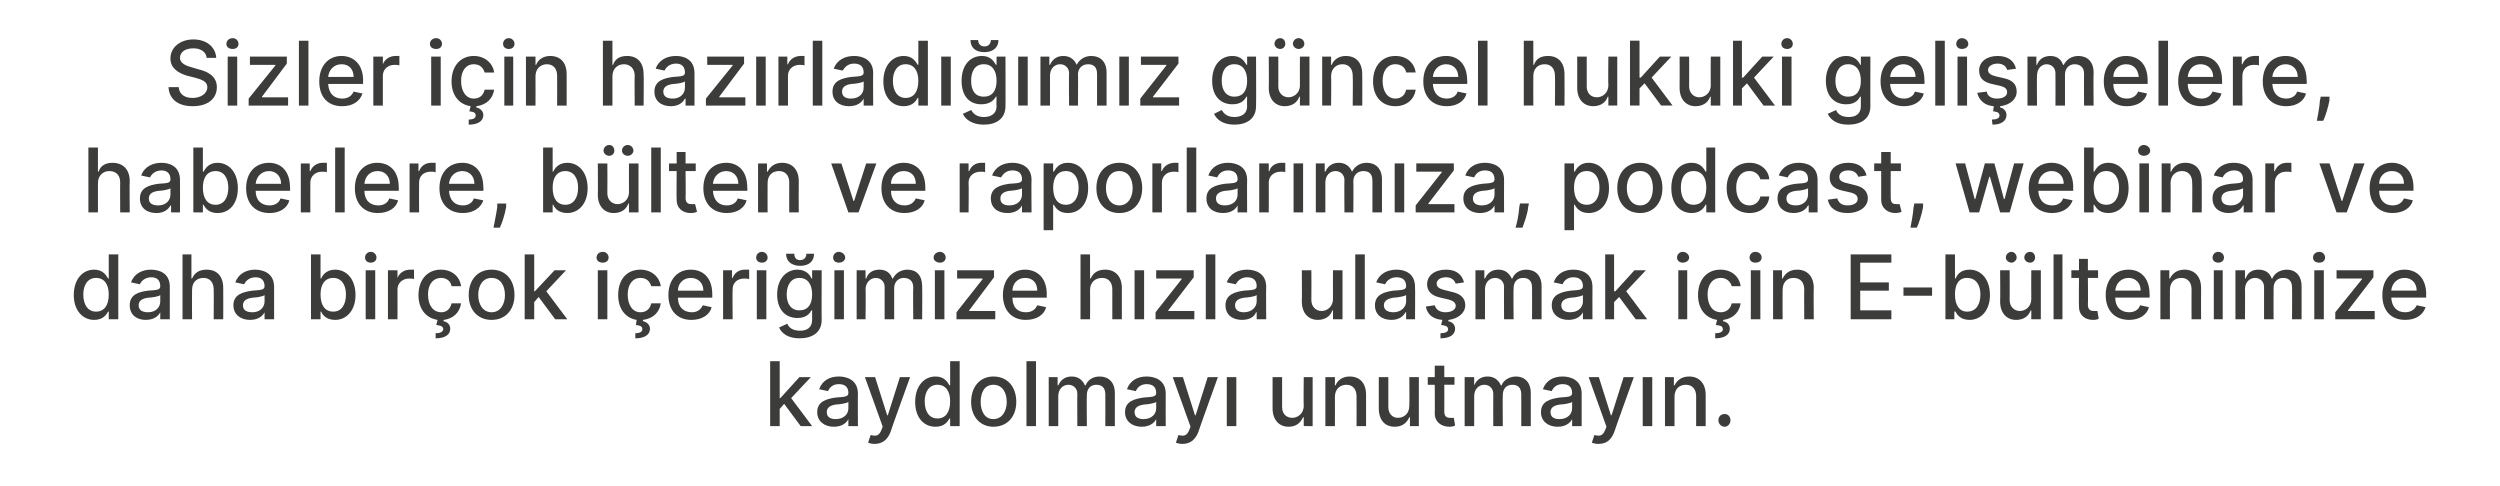 <?xml version="1.0" standalone="no"?><!DOCTYPE svg PUBLIC "-//W3C//DTD SVG 1.1//EN" "http://www.w3.org/Graphics/SVG/1.1/DTD/svg11.dtd"><svg xmlns="http://www.w3.org/2000/svg" version="1.1" width="393.1px" height="76.4px" viewBox="0 -3 393.1 76.4" style="top:-3px"><desc>Sizler i in haz rlad m z g ncel hukuki geli melere, haberlere, b lten ve raporlar m za, podcast, webinar ve daha bi...</desc><defs/><g id="Polygon164918"><path d="m121.1 53.8h1.5v5.8h.1l3-3.3h1.8l-3.1 3.3l3.3 4.4h-1.8l-2.6-3.5l-.7.8v2.7h-1.5V53.8zm7.4 8c0-1.7 1.5-2.1 3-2.3c1.3-.1 1.9-.1 1.9-.7c0-.9-.5-1.4-1.5-1.4c-1 0-1.5.6-1.7 1.1l-1.4-.3c.5-1.4 1.7-2 3.1-2c1.2 0 3 .5 3 2.7c-.03-.01 0 5.1 0 5.1h-1.5v-1.1s-.04.02 0 0c-.3.6-1 1.2-2.3 1.2c-1.4 0-2.6-.8-2.6-2.3zm4.9-.6v-1c-.2.2-1.4.4-1.9.4c-.8.1-1.5.4-1.5 1.2c0 .8.6 1.1 1.4 1.1c1.3 0 2-.8 2-1.7zm3.1 5.4l.4-1.2c.8.2 1.3.2 1.7-.8c-.02-.03.2-.5.2-.5l-2.8-7.8h1.6l1.9 6h.1l1.9-6h1.6s-3.14 8.68-3.1 8.7c-.5 1.2-1.3 1.8-2.5 1.8c-.4 0-.8-.1-1-.2zm7.4-6.4c0-2.5 1.4-4 3.2-4c1.4 0 1.9.9 2.2 1.4c.01-.04.1 0 .1 0v-3.8h1.5V64h-1.5v-1.2s-.09-.03-.1 0c-.3.5-.8 1.3-2.2 1.3c-1.9 0-3.2-1.5-3.2-3.9zm5.5-.1c0-1.6-.7-2.6-2-2.6c-1.3 0-2 1.1-2 2.6c0 1.6.7 2.7 2 2.7c1.3 0 2-1 2-2.7zm3.3.1c0-2.4 1.4-4 3.5-4c2.2 0 3.6 1.6 3.6 4c0 2.3-1.4 3.9-3.6 3.9c-2.1 0-3.5-1.6-3.5-3.9zm5.6 0c0-1.5-.7-2.7-2.1-2.7c-1.4 0-2 1.2-2 2.7c0 1.4.6 2.7 2 2.7c1.4 0 2.1-1.3 2.1-2.7zm4.6 3.8h-1.5V53.8h1.5V64zm2-7.7h1.4v1.3s.14-.03.1 0c.4-.9 1.1-1.4 2.1-1.4c1 0 1.7.5 2.1 1.4h.1c.3-.8 1.1-1.4 2.2-1.4c1.4 0 2.4.9 2.4 2.6v5.2h-1.5s.02-5.02 0-5c0-1.1-.6-1.5-1.4-1.5c-1 0-1.5.7-1.5 1.6c-.05 0 0 4.9 0 4.9h-1.5s-.03-5.11 0-5.1c0-.8-.6-1.4-1.4-1.4c-.9 0-1.6.7-1.6 1.8v4.7h-1.5v-7.7zm12 5.5c0-1.7 1.5-2.1 3-2.3c1.3-.1 1.9-.1 1.9-.7c0-.9-.5-1.4-1.5-1.4c-1 0-1.5.6-1.7 1.1l-1.4-.3c.5-1.4 1.7-2 3.1-2c1.2 0 3 .5 3 2.7c-.02-.01 0 5.1 0 5.1h-1.5v-1.1s-.03.02 0 0c-.3.6-1 1.2-2.3 1.2c-1.4 0-2.6-.8-2.6-2.3zm4.9-.6v-1c-.2.2-1.4.4-1.8.4c-.9.1-1.6.4-1.6 1.2c0 .8.6 1.1 1.4 1.1c1.3 0 2-.8 2-1.7zm3.1 5.4l.4-1.2c.8.2 1.3.2 1.7-.8c-.01-.03.2-.5.2-.5l-2.8-7.8h1.6l1.9 6h.1l1.9-6h1.6s-3.13 8.68-3.1 8.7c-.5 1.2-1.3 1.8-2.5 1.8c-.4 0-.8-.1-1-.2zm8-10.3h1.5v7.7h-1.5v-7.7zm12.1 0h1.4v7.7H205v-1.4s-.1.04-.1 0c-.4.9-1.1 1.5-2.3 1.5c-1.4 0-2.5-1-2.5-2.9v-4.9h1.5v4.7c0 1 .6 1.7 1.6 1.7c.8 0 1.8-.6 1.8-1.9c-.05 0 0-4.5 0-4.5zm4.9 7.7h-1.5v-7.7h1.5v1.3s.06-.03.1 0c.3-.8 1.1-1.4 2.2-1.4c1.6 0 2.6 1 2.6 2.9v4.9h-1.5s.02-4.72 0-4.7c0-1.1-.6-1.8-1.6-1.8c-1 0-1.8.7-1.8 1.9c.02.03 0 4.6 0 4.6zm11.7-7.7h1.5v7.7h-1.4v-1.4s-.11.04-.1 0c-.4.9-1.1 1.5-2.3 1.5c-1.5 0-2.5-1-2.5-2.9v-4.9h1.5v4.7c0 1 .6 1.7 1.5 1.7c.9 0 1.8-.6 1.8-1.9c.04 0 0-4.5 0-4.5zm7.1 1.2h-1.6s.02 4.22 0 4.2c0 .9.5 1 .9 1h.6l.2 1.2c-.1.1-.5.2-.9.2c-1.2 0-2.3-.7-2.3-2.1c.03.03 0-4.5 0-4.5h-1.1v-1.2h1.1v-1.8h1.5v1.8h1.6v1.2zm1.6-1.2h1.5v1.3s.05-.03 0 0c.4-.9 1.1-1.4 2.1-1.4c1 0 1.7.5 2.1 1.4h.1c.3-.8 1.2-1.4 2.3-1.4c1.3 0 2.3.9 2.3 2.6v5.2h-1.5s.02-5.02 0-5c0-1.1-.6-1.5-1.4-1.5c-1 0-1.5.7-1.5 1.6c-.04 0 0 4.9 0 4.9h-1.5s-.02-5.11 0-5.1c0-.8-.6-1.4-1.4-1.4c-.9 0-1.6.7-1.6 1.8v4.7h-1.5v-7.7zm12 5.5c0-1.7 1.5-2.1 3-2.3c1.3-.1 1.9-.1 1.9-.7c0-.9-.5-1.4-1.5-1.4c-1 0-1.5.6-1.7 1.1l-1.4-.3c.5-1.4 1.7-2 3.1-2c1.2 0 3 .5 3 2.7v5.1h-1.5v-1.1s-.02.02 0 0c-.3.6-1 1.2-2.3 1.2c-1.4 0-2.6-.8-2.6-2.3zm4.9-.6v-1c-.2.2-1.4.4-1.8.4c-.9.1-1.6.4-1.6 1.2c0 .8.6 1.1 1.4 1.1c1.3 0 2-.8 2-1.7zm3.1 5.4l.4-1.2c.8.2 1.3.2 1.7-.8c0-.03.2-.5.2-.5l-2.8-7.8h1.6l1.9 6h.1l1.9-6h1.6s-3.13 8.68-3.1 8.7c-.5 1.2-1.2 1.8-2.5 1.8c-.4 0-.8-.1-1-.2zm8-10.3h1.5v7.7h-1.5v-7.7zm5 7.7h-1.5v-7.7h1.4v1.3s.13-.03.1 0c.4-.8 1.1-1.4 2.3-1.4c1.5 0 2.6 1 2.6 2.9v4.9h-1.5v-4.7c0-1.1-.6-1.8-1.6-1.8c-1.1 0-1.8.7-1.8 1.9v4.6zm6.9-.9c0-.6.4-1 1-1c.5 0 .9.4.9 1c0 .5-.4 1-.9 1c-.6 0-1-.5-1-1z" stroke="none" fill="#3c3c3b"/></g><g id="Polygon164917"><path d="m11.6 43.4c0-2.5 1.4-4 3.2-4c1.4 0 1.9.9 2.2 1.4c.02-.04.1 0 .1 0V37h1.5v10.2h-1.5V46s-.08-.03-.1 0c-.3.5-.8 1.3-2.2 1.3c-1.8 0-3.2-1.5-3.2-3.9zm5.5-.1c0-1.6-.7-2.6-2-2.6c-1.3 0-2 1.1-2 2.6c0 1.6.7 2.7 2 2.7c1.3 0 2-1 2-2.7zm3.3 1.7c0-1.7 1.4-2.1 2.9-2.3c1.4-.1 1.9-.1 1.9-.7c0-.9-.5-1.4-1.4-1.4c-1 0-1.6.6-1.8 1.1l-1.4-.3c.5-1.4 1.8-2 3.1-2c1.3 0 3 .5 3 2.7v5.1h-1.5v-1.1s-.01.02 0 0c-.3.6-1 1.2-2.3 1.2c-1.4 0-2.5-.8-2.5-2.3zm4.8-.6v-1c-.2.2-1.3.4-1.8.4c-.9.1-1.6.4-1.6 1.2c0 .8.6 1.1 1.5 1.1c1.2 0 1.9-.8 1.9-1.7zm5 2.8h-1.5V37h1.4v3.8s.14-.03.1 0c.4-.9 1.1-1.4 2.3-1.4c1.6 0 2.6 1 2.6 2.9c.02.01 0 4.9 0 4.9h-1.5s.03-4.72 0-4.7c0-1.1-.6-1.8-1.6-1.8c-1.1 0-1.8.7-1.8 1.9c-.03.03 0 4.6 0 4.6zm6.5-2.2c0-1.7 1.5-2.1 3-2.3c1.3-.1 1.9-.1 1.9-.7c0-.9-.5-1.4-1.4-1.4c-1 0-1.6.6-1.8 1.1l-1.4-.3c.5-1.4 1.8-2 3.1-2c1.2 0 3 .5 3 2.7v5.1h-1.5v-1.1s-.01.02 0 0c-.3.6-1 1.2-2.3 1.2c-1.4 0-2.6-.8-2.6-2.3zm4.9-.6v-1c-.2.2-1.3.4-1.8.4c-.9.1-1.6.4-1.6 1.2c0 .8.6 1.1 1.5 1.1c1.2 0 1.9-.8 1.9-1.7zm7.3-7.4h1.5v3.8s.08-.04.1 0c.2-.5.8-1.4 2.2-1.4c1.8 0 3.2 1.5 3.2 4c0 2.4-1.4 3.9-3.2 3.9c-1.4 0-2-.8-2.2-1.3c-.02-.03-.1 0-.1 0v1.2h-1.5V37zm3.5 9c1.3 0 2-1.1 2-2.7c0-1.5-.7-2.6-2-2.6c-1.3 0-2 1-2 2.6c0 1.7.7 2.7 2 2.7zm5.1-6.5h1.5v7.7h-1.5v-7.7zm-.1-2c0-.5.4-.9.9-.9c.5 0 .9.4.9.9c0 .5-.4.8-.9.8c-.5 0-.9-.3-.9-.8zm3.6 2h1.5v1.2s.05.04 0 0c.3-.8 1.1-1.3 2-1.3h.6v1.5c-.1-.1-.5-.1-.8-.1c-1 0-1.8.7-1.8 1.7c.02 0 0 4.7 0 4.7H61v-7.7zm8.7 8c.6.1 1.1.5 1.1 1.2c0 .9-.8 1.5-2.3 1.5v-.8c.7 0 1.1-.2 1.2-.6c0-.5-.4-.6-1.1-.7l.2-.8c-1.9-.3-3-1.8-3-3.9c0-2.4 1.4-4 3.5-4c1.8 0 3 1.1 3.2 2.6H71c-.1-.7-.7-1.3-1.6-1.3c-1.3 0-2.1 1-2.1 2.6c0 1.7.8 2.8 2.1 2.8c.8 0 1.4-.5 1.6-1.4h1.5c-.2 1.4-1.2 2.4-2.7 2.6l-.1.2zm4-4.1c0-2.4 1.4-4 3.6-4c2.2 0 3.6 1.6 3.6 4c0 2.3-1.4 3.9-3.6 3.9c-2.2 0-3.6-1.6-3.6-3.9zm5.7 0c0-1.5-.7-2.7-2.1-2.7c-1.4 0-2.1 1.2-2.1 2.7c0 1.4.7 2.7 2.1 2.7c1.4 0 2.1-1.3 2.1-2.7zm3.1-6.4h1.5v5.8h.1l3.1-3.3h1.8l-3.1 3.3l3.3 4.4h-1.9l-2.6-3.5l-.7.8v2.7h-1.5V37zM94 39.5h1.5v7.7H94v-7.7zm-.2-2c0-.5.4-.9 1-.9c.5 0 .9.4.9.9c0 .5-.4.8-.9.8c-.6 0-1-.3-1-.8zm7.3 10c.5.1 1.1.5 1.1 1.2c0 .9-.8 1.5-2.3 1.5v-.8c.6 0 1.1-.2 1.1-.6c0-.5-.3-.6-1-.7l.1-.8c-1.8-.3-2.9-1.8-2.9-3.9c0-2.4 1.3-4 3.5-4c1.7 0 3 1.1 3.2 2.6h-1.5c-.2-.7-.7-1.3-1.7-1.3c-1.2 0-2 1-2 2.6c0 1.7.8 2.8 2 2.8c.9 0 1.5-.5 1.7-1.4h1.5c-.2 1.4-1.2 2.4-2.8 2.6v.2zm4-4.1c0-2.4 1.4-4 3.5-4c1.8 0 3.4 1.1 3.4 3.9v.5h-5.4c0 1.5.9 2.3 2.2 2.3c.8 0 1.4-.4 1.7-1.1l1.4.3c-.3 1.2-1.5 2-3.2 2c-2.2 0-3.6-1.5-3.6-3.9zm5.5-.7c0-1.2-.8-2-2-2c-1.2 0-2 .9-2 2h4zm3.1-3.2h1.4v1.2s.09.04.1 0c.3-.8 1-1.3 1.9-1.3h.7v1.5c-.2-.1-.5-.1-.8-.1c-1.1 0-1.8.7-1.8 1.7c-.04 0 0 4.7 0 4.7h-1.5v-7.7zm5.3 0h1.5v7.7H119v-7.7zm-.1-2c0-.5.4-.9.9-.9c.5 0 .9.4.9.9c0 .5-.4.8-.9.8c-.5 0-.9-.3-.9-.8zm3.6 11l1.3-.6c.2.5.7 1.1 2 1.1c1.1 0 1.9-.5 1.9-1.7v-1.5s-.1-.03-.1 0c-.3.5-.8 1.2-2.2 1.2c-1.8 0-3.2-1.2-3.2-3.7c0-2.4 1.4-3.9 3.2-3.9c1.4 0 2 .9 2.2 1.4c.01-.04.1 0 .1 0v-1.3h1.5s-.02 7.83 0 7.8c0 2-1.5 2.9-3.5 2.9c-1.8 0-2.8-.8-3.2-1.7zm5.2-5.2c0-1.6-.7-2.6-2-2.6c-1.3 0-2 1.1-2 2.6c0 1.5.7 2.5 2 2.5c1.3 0 2-.9 2-2.5zm.3-6.4c0 1.2-.8 1.9-2.2 1.9c-1.3 0-2.2-.7-2.2-1.9h1.3c0 .5.2 1 .9 1c.7 0 1-.5 1-1h1.2zm3.2 2.6h1.5v7.7h-1.5v-7.7zm-.2-2c0-.5.4-.9.9-.9c.5 0 1 .4 1 .9c0 .5-.5.8-1 .8c-.5 0-.9-.3-.9-.8zm3.7 2h1.4v1.3s.08-.03.1 0c.3-.9 1-1.4 2.1-1.4c1 0 1.7.5 2 1.4h.1c.4-.8 1.2-1.4 2.3-1.4c1.4 0 2.3.9 2.3 2.6c.04.04 0 5.2 0 5.2h-1.4s-.05-5.02 0-5c0-1.1-.7-1.5-1.5-1.5c-.9 0-1.5.7-1.5 1.6v4.9h-1.5v-5.1c0-.8-.6-1.4-1.4-1.4c-.8 0-1.6.7-1.6 1.8c.05-.05 0 4.7 0 4.7h-1.4v-7.7zm12.3 0h1.5v7.7H147v-7.7zm-.2-2c0-.5.5-.9 1-.9c.5 0 .9.4.9.9c0 .5-.4.8-.9.8c-.5 0-1-.3-1-.8zm3.6 8.6l4.1-5.2v-.1h-4v-1.3h5.8v1.1l-3.9 5.2v.1h4.1v1.3h-6.1v-1.1zm7.3-2.7c0-2.4 1.4-4 3.5-4c1.7 0 3.4 1.1 3.4 3.9c-.02-.04 0 .5 0 .5h-5.4c0 1.5.8 2.3 2.1 2.3c.9 0 1.5-.4 1.8-1.1l1.4.3c-.3 1.2-1.5 2-3.2 2c-2.2 0-3.6-1.5-3.6-3.9zm5.4-.7c0-1.2-.7-2-1.9-2c-1.2 0-2 .9-2 2h3.9zm8.3 4.5h-1.5V37h1.5v3.8s.11-.03.1 0c.4-.9 1.1-1.4 2.3-1.4c1.5 0 2.6 1 2.6 2.9v4.9h-1.5v-4.7c0-1.1-.6-1.8-1.6-1.8c-1.1 0-1.9.7-1.9 1.9c.03.03 0 4.6 0 4.6zm7-7.7h1.5v7.7h-1.5v-7.7zm3.3 6.6l4.1-5.2v-.1h-4v-1.3h5.9v1.1l-4 5.2v.1h4.1v1.3h-6.1v-1.1zm9.4 1.1h-1.5V37h1.5v10.2zm1.6-2.2c0-1.7 1.5-2.1 2.9-2.3c1.4-.1 2-.1 2-.7c0-.9-.5-1.4-1.5-1.4c-1 0-1.5.6-1.8 1.1l-1.4-.3c.5-1.4 1.8-2 3.2-2c1.2 0 3 .5 3 2.7c-.04-.01 0 5.1 0 5.1h-1.5v-1.1s-.06.02-.1 0c-.2.6-.9 1.2-2.2 1.2c-1.5 0-2.6-.8-2.6-2.3zm4.9-.6v-1c-.2.2-1.4.4-1.9.4c-.8.1-1.5.4-1.5 1.2c0 .8.6 1.1 1.4 1.1c1.2 0 2-.8 2-1.7zm12-4.9h1.5v7.7h-1.5v-1.4s-.07.04-.1 0c-.3.9-1.1 1.5-2.3 1.5c-1.4 0-2.5-1-2.5-2.9c.04-.02 0-4.9 0-4.9h1.5s.03 4.7 0 4.7c0 1 .7 1.7 1.6 1.7c.8 0 1.8-.6 1.8-1.9c-.02 0 0-4.5 0-4.5zm5 7.7h-1.5V37h1.5v10.2zm1.6-2.2c0-1.7 1.5-2.1 2.9-2.3c1.4-.1 2-.1 2-.7c0-.9-.5-1.4-1.5-1.4c-1 0-1.6.6-1.8 1.1l-1.4-.3c.5-1.4 1.8-2 3.2-2c1.2 0 2.9.5 2.9 2.7c.04-.01 0 5.1 0 5.1h-1.4v-1.1s-.07.02-.1 0c-.3.6-1 1.2-2.2 1.2c-1.5 0-2.6-.8-2.6-2.3zm4.9-.6v-1c-.3.2-1.4.4-1.9.4c-.8.1-1.6.4-1.6 1.2c0 .8.7 1.1 1.5 1.1c1.2 0 2-.8 2-1.7zm7.8-2.8c-.2-.5-.6-1-1.5-1c-.9 0-1.5.4-1.5 1c0 .5.4.8 1.2 1l1.2.3c1.4.3 2.1 1 2.1 2.1c0 1.2-1.1 2.1-2.6 2.3l-.1.2c.6.1 1.1.5 1.1 1.2c0 .9-.8 1.5-2.3 1.5v-.8c.7 0 1.2-.2 1.2-.6c0-.5-.4-.6-1.1-.7l.2-.8c-1.5-.1-2.4-.9-2.6-2.1l1.4-.2c.2.7.8 1.1 1.7 1.1c.9 0 1.6-.4 1.6-1c0-.5-.4-.8-1.1-1l-1.3-.3c-1.4-.3-2.1-1-2.1-2.1c0-1.4 1.2-2.3 3-2.3c1.6 0 2.5.8 2.8 2l-1.3.2zm3.1-2.1h1.4v1.3s.14-.03.1 0c.4-.9 1.1-1.4 2.1-1.4c1 0 1.7.5 2.1 1.4h.1c.3-.8 1.1-1.4 2.2-1.4c1.4 0 2.4.9 2.4 2.6v5.2h-1.5s.02-5.02 0-5c0-1.1-.6-1.5-1.4-1.5c-1 0-1.5.7-1.5 1.6c-.05 0 0 4.9 0 4.9h-1.5s-.03-5.11 0-5.1c0-.8-.6-1.4-1.4-1.4c-.9 0-1.6.7-1.6 1.8v4.7H232v-7.7zm12 5.5c0-1.7 1.5-2.1 3-2.3c1.3-.1 1.9-.1 1.9-.7c0-.9-.5-1.4-1.5-1.4c-1 0-1.5.6-1.7 1.1l-1.4-.3c.5-1.4 1.7-2 3.1-2c1.2 0 3 .5 3 2.7c-.02-.01 0 5.1 0 5.1h-1.5v-1.1s-.03.02 0 0c-.3.6-1 1.2-2.3 1.2c-1.4 0-2.6-.8-2.6-2.3zm4.9-.6v-1c-.2.2-1.4.4-1.8.4c-.9.1-1.6.4-1.6 1.2c0 .8.6 1.1 1.4 1.1c1.3 0 2-.8 2-1.7zm3.5-7.4h1.4v5.8h.2l3-3.3h1.8l-3.1 3.3l3.3 4.4h-1.8l-2.6-3.5l-.8.8v2.7h-1.4V37zm11.5 2.5h1.4v7.7h-1.4v-7.7zm-.2-2c0-.5.4-.9.9-.9c.5 0 1 .4 1 .9c0 .5-.5.8-1 .8c-.5 0-.9-.3-.9-.8zm7.2 10c.6.1 1.1.5 1.1 1.2c0 .9-.8 1.5-2.3 1.5v-.8c.7 0 1.2-.2 1.2-.6c0-.5-.3-.6-1.1-.7l.2-.8c-1.9-.3-3-1.8-3-3.9c0-2.4 1.4-4 3.5-4c1.8 0 3 1.1 3.2 2.6h-1.4c-.2-.7-.8-1.3-1.7-1.3c-1.3 0-2.1 1-2.1 2.6c0 1.7.8 2.8 2.1 2.8c.8 0 1.5-.5 1.7-1.4h1.4c-.2 1.4-1.2 2.4-2.7 2.6l-.1.2zm4.4-8h1.5v7.7h-1.5v-7.7zm-.2-2c0-.5.4-.9.9-.9c.6 0 1 .4 1 .9c0 .5-.4.8-1 .8c-.5 0-.9-.3-.9-.8zm5.2 9.7h-1.5v-7.7h1.4v1.3s.1-.03.1 0c.4-.8 1.1-1.4 2.3-1.4c1.5 0 2.6 1 2.6 2.9c-.05.01 0 4.9 0 4.9h-1.5s-.03-4.72 0-4.7c0-1.1-.6-1.8-1.7-1.8c-1 0-1.7.7-1.7 1.9c-.03.03 0 4.6 0 4.6zM291 37h6.4v1.3h-4.9v3.1h4.5v1.3h-4.5v3.1h4.9v1.4H291V37zm12.8 6.5h-4.5v-1.3h4.5v1.3zm2.1-6.5h1.5v3.8s.07-.04.1 0c.2-.5.7-1.4 2.2-1.4c1.8 0 3.2 1.5 3.2 4c0 2.4-1.4 3.9-3.2 3.9c-1.4 0-2-.8-2.2-1.3c-.03-.03-.2 0-.2 0v1.2h-1.4V37zm3.4 9c1.4 0 2.1-1.1 2.1-2.7c0-1.5-.7-2.6-2.1-2.6c-1.3 0-1.9 1-1.9 2.6c0 1.7.7 2.7 1.9 2.7zm10.1-6.5h1.5v7.7h-1.5v-1.4s-.08.04-.1 0c-.3.9-1.1 1.5-2.3 1.5c-1.4 0-2.5-1-2.5-2.9c.04-.02 0-4.9 0-4.9h1.5s.02 4.7 0 4.7c0 1 .7 1.7 1.6 1.7c.8 0 1.8-.6 1.8-1.9c-.03 0 0-4.5 0-4.5zm-4-2c0-.5.4-.9.9-.9c.4 0 .8.4.8.9c0 .4-.4.8-.8.8c-.5 0-.9-.4-.9-.8zm2.9 0c0-.5.4-.9.9-.9c.5 0 .8.4.8.9c0 .4-.3.8-.8.8c-.5 0-.9-.4-.9-.8zm6 9.7h-1.4V37h1.4v10.2zm5.6-6.5h-1.6s.04 4.22 0 4.2c0 .9.5 1 1 1h.5l.2 1.2c-.1.1-.4.2-.9.2c-1.2 0-2.2-.7-2.2-2.1c-.04.03 0-4.5 0-4.5h-1.2v-1.2h1.2v-1.8h1.4v1.8h1.6v1.2zm1.2 2.7c0-2.4 1.4-4 3.6-4c1.7 0 3.3 1.1 3.3 3.9c.04-.04 0 .5 0 .5h-5.4c0 1.5.9 2.3 2.2 2.3c.8 0 1.5-.4 1.7-1.1l1.4.3c-.3 1.2-1.5 2-3.1 2c-2.3 0-3.7-1.5-3.7-3.9zm5.5-.7c0-1.2-.8-2-1.9-2c-1.2 0-2 .9-2.1 2h4zm4.6 4.5h-1.5v-7.7h1.4v1.3s.11-.03.1 0c.4-.8 1.1-1.4 2.3-1.4c1.5 0 2.6 1 2.6 2.9c-.03.01 0 4.9 0 4.9h-1.5s-.02-4.72 0-4.7c0-1.1-.6-1.8-1.6-1.8c-1.1 0-1.8.7-1.8 1.9c-.02.03 0 4.6 0 4.6zm6.9-7.7h1.4v7.7h-1.4v-7.7zm-.2-2c0-.5.4-.9.9-.9c.5 0 .9.4.9.9c0 .5-.4.8-.9.8c-.5 0-.9-.3-.9-.8zm3.6 2h1.5v1.3s.06-.03.1 0c.3-.9 1-1.4 2-1.4c1.1 0 1.8.5 2.1 1.4h.1c.3-.8 1.2-1.4 2.3-1.4c1.3 0 2.3.9 2.3 2.6c.02.04 0 5.2 0 5.2h-1.5s.03-5.02 0-5c0-1.1-.6-1.5-1.4-1.5c-1 0-1.5.7-1.5 1.6c-.03 0 0 4.9 0 4.9H356v-5.1c0-.8-.6-1.4-1.4-1.4c-.9 0-1.6.7-1.6 1.8c.03-.05 0 4.7 0 4.7h-1.5v-7.7zm12.4 0h1.5v7.7h-1.5v-7.7zm-.2-2c0-.5.4-.9 1-.9c.5 0 .9.4.9.9c0 .5-.4.8-.9.8c-.6 0-1-.3-1-.8zm3.5 8.6l4.2-5.2v-.1h-4v-1.3h5.8v1.1l-4 5.2v.1h4.2v1.3h-6.2v-1.1zm7.4-2.7c0-2.4 1.4-4 3.5-4c1.7 0 3.4 1.1 3.4 3.9c-.04-.04 0 .5 0 .5H376c.1 1.5.9 2.3 2.2 2.3c.8 0 1.5-.4 1.8-1.1l1.4.3c-.4 1.2-1.5 2-3.2 2c-2.3 0-3.6-1.5-3.6-3.9zm5.4-.7c0-1.2-.8-2-1.9-2c-1.2 0-2 .9-2.1 2h4z" stroke="none" fill="#3c3c3b"/></g><g id="Polygon164916"><path d="m15.4 30.4h-1.5V20.2h1.5v3.8s.07-.03.1 0c.3-.9 1-1.4 2.2-1.4c1.6 0 2.7 1 2.7 2.9c-.05.01 0 4.9 0 4.9h-1.5s-.03-4.72 0-4.7c0-1.1-.6-1.8-1.7-1.8c-1 0-1.8.7-1.8 1.9v4.6zm6.6-2.2c0-1.7 1.5-2.1 2.9-2.3c1.4-.1 1.9-.1 1.9-.7c0-.9-.5-1.4-1.4-1.4c-1 0-1.6.6-1.8 1.1l-1.4-.3c.5-1.4 1.8-2 3.2-2c1.2 0 2.9.5 2.9 2.7c.03-.01 0 5.1 0 5.1h-1.4v-1.1s-.08.02-.1 0c-.3.6-1 1.2-2.2 1.2c-1.5 0-2.6-.8-2.6-2.3zm4.8-.6v-1c-.2.2-1.3.4-1.8.4c-.9.1-1.6.4-1.6 1.2c0 .8.6 1.1 1.5 1.1c1.2 0 1.9-.8 1.9-1.7zm3.6-7.4h1.5v3.8s.11-.04.1 0c.3-.5.8-1.4 2.2-1.4c1.8 0 3.2 1.5 3.2 4c0 2.4-1.3 3.9-3.2 3.9c-1.4 0-1.9-.8-2.2-1.3c.01-.03-.1 0-.1 0v1.2h-1.5V20.2zm3.5 9c1.3 0 2-1.1 2-2.7c0-1.5-.7-2.6-2-2.6c-1.3 0-2 1-2 2.6c0 1.7.7 2.7 2 2.7zm4.8-2.6c0-2.4 1.4-4 3.6-4c1.7 0 3.3 1.1 3.3 3.9c.04-.04 0 .5 0 .5h-5.4c0 1.5.9 2.3 2.2 2.3c.8 0 1.5-.4 1.7-1.1l1.4.3c-.3 1.2-1.5 2-3.1 2c-2.3 0-3.7-1.5-3.7-3.9zm5.5-.7c0-1.2-.8-2-1.9-2c-1.2 0-2 .9-2.1 2h4zm3.1-3.2h1.4v1.2s.11.04.1 0c.3-.8 1.1-1.3 1.9-1.3h.7v1.5c-.1-.1-.5-.1-.8-.1c-1 0-1.8.7-1.8 1.7c-.02 0 0 4.7 0 4.7h-1.5v-7.7zm6.9 7.7h-1.5V20.2h1.5v10.2zm1.6-3.8c0-2.4 1.4-4 3.5-4c1.8 0 3.4 1.1 3.4 3.9c.02-.04 0 .5 0 .5h-5.4c0 1.5.9 2.3 2.2 2.3c.8 0 1.5-.4 1.7-1.1l1.4.3c-.3 1.2-1.5 2-3.2 2c-2.2 0-3.6-1.5-3.6-3.9zm5.5-.7c0-1.2-.8-2-1.9-2c-1.3 0-2 .9-2.1 2h4zm3.1-3.2h1.4v1.2s.1.04.1 0c.3-.8 1-1.3 1.9-1.3h.7v1.5c-.2-.1-.5-.1-.8-.1c-1.1 0-1.8.7-1.8 1.7c-.03 0 0 4.7 0 4.7h-1.5v-7.7zm4.7 3.9c0-2.4 1.4-4 3.6-4c1.7 0 3.3 1.1 3.3 3.9c.05-.04 0 .5 0 .5h-5.4c.1 1.5.9 2.3 2.2 2.3c.8 0 1.5-.4 1.7-1.1l1.5.3c-.4 1.2-1.6 2-3.2 2c-2.3 0-3.7-1.5-3.7-3.9zm5.5-.7c0-1.2-.8-2-1.9-2c-1.2 0-2 .9-2.1 2h4zm5 3.6c-.2 1.2-.7 2.7-1 3.3h-1c.1-.6.4-1.9.6-3.3c-.04.03 0-.5 0-.5h1.4s-.04.51 0 .5zm5.8-9.3h1.5v3.8s.08-.04.1 0c.2-.5.8-1.4 2.2-1.4c1.8 0 3.2 1.5 3.2 4c0 2.4-1.4 3.9-3.2 3.9c-1.4 0-2-.8-2.2-1.3c-.02-.03-.1 0-.1 0v1.2h-1.5V20.2zm3.5 9c1.3 0 2-1.1 2-2.7c0-1.5-.7-2.6-2-2.6c-1.3 0-2 1-2 2.6c0 1.7.7 2.7 2 2.7zm10-6.5h1.5v7.7h-1.5V29s-.07.04-.1 0c-.3.9-1.1 1.5-2.3 1.5c-1.4 0-2.5-1-2.5-2.9c.04-.02 0-4.9 0-4.9h1.5s.03 4.7 0 4.7c0 1 .7 1.7 1.6 1.7c.8 0 1.8-.6 1.8-1.9c-.02 0 0-4.5 0-4.5zm-4-2c0-.5.4-.9.9-.9c.5 0 .8.4.8.9c0 .4-.3.8-.8.8c-.5 0-.9-.4-.9-.8zm2.9 0c0-.5.4-.9.9-.9c.5 0 .9.4.9.9c0 .4-.4.8-.9.8c-.5 0-.9-.4-.9-.8zm6.1 9.7h-1.5V20.2h1.5v10.2zm5.5-6.5h-1.6s.05 4.22 0 4.2c0 .9.5 1 1 1h.5l.3 1.2c-.2.1-.5.2-1 .2c-1.2 0-2.2-.7-2.2-2.1c-.04.03 0-4.5 0-4.5h-1.2v-1.2h1.2v-1.8h1.4v1.8h1.6v1.2zm1.2 2.7c0-2.4 1.4-4 3.6-4c1.7 0 3.3 1.1 3.3 3.9c.04-.04 0 .5 0 .5h-5.4c.1 1.5.9 2.3 2.2 2.3c.8 0 1.5-.4 1.7-1.1l1.4.3c-.3 1.2-1.5 2-3.1 2c-2.3 0-3.7-1.5-3.7-3.9zm5.5-.7c0-1.2-.8-2-1.9-2c-1.2 0-2 .9-2.1 2h4zm4.6 4.5h-1.5v-7.7h1.4v1.3s.12-.03.1 0c.4-.8 1.1-1.4 2.3-1.4c1.5 0 2.6 1 2.6 2.9c-.03.01 0 4.9 0 4.9h-1.5s-.02-4.72 0-4.7c0-1.1-.6-1.8-1.6-1.8c-1.1 0-1.8.7-1.8 1.9c-.02.03 0 4.6 0 4.6zm14.3 0h-1.6l-2.7-7.7h1.6l1.9 5.9h.1l1.9-5.9h1.6l-2.8 7.7zm3.6-3.8c0-2.4 1.4-4 3.5-4c1.7 0 3.4 1.1 3.4 3.9v.5h-5.4c0 1.5.9 2.3 2.1 2.3c.9 0 1.5-.4 1.8-1.1l1.4.3c-.3 1.2-1.5 2-3.2 2c-2.2 0-3.6-1.5-3.6-3.9zm5.4-.7c0-1.2-.7-2-1.9-2c-1.2 0-2 .9-2 2h3.9zm6.9-3.2h1.4v1.2s.08.04.1 0c.3-.8 1-1.3 1.9-1.3h.6v1.5c-.1-.1-.4-.1-.7-.1c-1.1 0-1.9.7-1.9 1.7c.05 0 0 4.7 0 4.7h-1.4v-7.7zm4.9 5.5c0-1.7 1.5-2.1 2.9-2.3c1.4-.1 2-.1 2-.7c0-.9-.5-1.4-1.5-1.4c-1 0-1.5.6-1.8 1.1l-1.4-.3c.5-1.4 1.8-2 3.2-2c1.2 0 3 .5 3 2.7c-.04-.01 0 5.1 0 5.1h-1.5v-1.1s-.05.02 0 0c-.3.6-1 1.2-2.3 1.2c-1.5 0-2.6-.8-2.6-2.3zm4.9-.6v-1c-.2.2-1.4.4-1.9.4c-.8.1-1.5.4-1.5 1.2c0 .8.6 1.1 1.4 1.1c1.3 0 2-.8 2-1.7zm3.4-4.9h1.5v1.3s.12-.04.1 0c.3-.5.8-1.4 2.2-1.4c1.9 0 3.2 1.5 3.2 4c0 2.4-1.3 3.9-3.2 3.9c-1.4 0-1.9-.8-2.2-1.3c.02-.03-.1 0-.1 0v4h-1.5V22.7zm3.5 6.5c1.3 0 2-1.1 2-2.7c0-1.5-.7-2.6-2-2.6c-1.3 0-2 1-2 2.6c0 1.7.7 2.7 2 2.7zm4.8-2.6c0-2.4 1.4-4 3.6-4c2.2 0 3.6 1.6 3.6 4c0 2.3-1.4 3.9-3.6 3.9c-2.2 0-3.6-1.6-3.6-3.9zm5.7 0c0-1.5-.7-2.7-2.1-2.7c-1.4 0-2.1 1.2-2.1 2.7c0 1.4.7 2.7 2.1 2.7c1.4 0 2.1-1.3 2.1-2.7zm3.1-3.9h1.4v1.2s.13.04.1 0c.3-.8 1.1-1.3 2-1.3h.6v1.5c-.1-.1-.5-.1-.8-.1c-1 0-1.8.7-1.8 1.7v4.7h-1.5v-7.7zm6.9 7.7h-1.5V20.2h1.5v10.2zm1.6-2.2c0-1.7 1.5-2.1 2.9-2.3c1.4-.1 2-.1 2-.7c0-.9-.5-1.4-1.5-1.4c-1 0-1.5.6-1.7 1.1l-1.4-.3c.5-1.4 1.7-2 3.1-2c1.2 0 3 .5 3 2.7c-.03-.01 0 5.1 0 5.1h-1.5v-1.1s-.04.02 0 0c-.3.6-1 1.2-2.3 1.2c-1.5 0-2.6-.8-2.6-2.3zm4.9-.6v-1c-.2.2-1.4.4-1.9.4c-.8.1-1.5.4-1.5 1.2c0 .8.6 1.1 1.4 1.1c1.3 0 2-.8 2-1.7zm3.4-4.9h1.5v1.2s.06.04.1 0c.2-.8 1-1.3 1.9-1.3h.6v1.5c-.1-.1-.4-.1-.7-.1c-1.1 0-1.9.7-1.9 1.7c.03 0 0 4.7 0 4.7H198v-7.7zm5.4 0h1.5v7.7h-1.5v-7.7zm3.5 0h1.4v1.3s.13-.03.1 0c.4-.9 1.1-1.4 2.1-1.4c1 0 1.7.5 2.1 1.4c.4-.8 1.2-1.4 2.3-1.4c1.4 0 2.4.9 2.4 2.6v5.2h-1.5s.01-5.02 0-5c0-1.1-.6-1.5-1.4-1.5c-1 0-1.6.7-1.6 1.6c.04 0 0 4.9 0 4.9h-1.4s-.04-5.11 0-5.1c0-.8-.6-1.4-1.4-1.4c-.9 0-1.6.7-1.6 1.8v4.7h-1.5v-7.7zm12.4 0h1.5v7.7h-1.5v-7.7zm3.3 6.6l4.1-5.2v-.1h-4v-1.3h5.9v1.1l-4 5.2v.1h4.1v1.3h-6.1v-1.1zm7.5-1.1c0-1.7 1.5-2.1 3-2.3c1.3-.1 1.9-.1 1.9-.7c0-.9-.5-1.4-1.5-1.4c-1 0-1.5.6-1.7 1.1l-1.4-.3c.5-1.4 1.7-2 3.1-2c1.2 0 3 .5 3 2.7c-.02-.01 0 5.1 0 5.1H235v-1.1s-.03.02 0 0c-.3.6-1 1.2-2.3 1.2c-1.4 0-2.6-.8-2.6-2.3zm4.9-.6v-1c-.2.2-1.4.4-1.8.4c-.9.1-1.6.4-1.6 1.2c0 .8.6 1.1 1.4 1.1c1.3 0 2-.8 2-1.7zm5.3 1.9c-.1 1.2-.7 2.7-.9 3.3h-1.1c.2-.6.5-1.9.6-3.3c.01.03.1-.5.1-.5h1.4s-.08.51-.1.5zm5.7-6.8h1.5v1.3s.11-.04.1 0c.3-.5.8-1.4 2.2-1.4c1.8 0 3.2 1.5 3.2 4c0 2.4-1.3 3.9-3.2 3.9c-1.4 0-1.9-.8-2.2-1.3c.01-.03-.1 0-.1 0v4H246V22.7zm3.5 6.5c1.3 0 2-1.1 2-2.7c0-1.5-.7-2.6-2-2.6c-1.3 0-2 1-2 2.6c0 1.7.7 2.7 2 2.7zm4.8-2.6c0-2.4 1.4-4 3.6-4c2.1 0 3.5 1.6 3.5 4c0 2.3-1.4 3.9-3.5 3.9c-2.2 0-3.6-1.6-3.6-3.9zm5.6 0c0-1.5-.6-2.7-2-2.7c-1.4 0-2.1 1.2-2.1 2.7c0 1.4.7 2.7 2.1 2.7c1.4 0 2-1.3 2-2.7zm2.9 0c0-2.5 1.3-4 3.2-4c1.4 0 1.9.9 2.2 1.4c-.03-.04.1 0 .1 0v-3.8h1.4v10.2h-1.4v-1.2s-.13-.03-.1 0c-.3.5-.8 1.3-2.2 1.3c-1.9 0-3.2-1.5-3.2-3.9zm5.5-.1c0-1.6-.7-2.6-2-2.6c-1.4 0-2 1.1-2 2.6c0 1.6.7 2.7 2 2.7c1.3 0 2-1 2-2.7zm3.2.1c0-2.4 1.4-4 3.6-4c1.7 0 3 1.1 3.1 2.6h-1.4c-.2-.7-.8-1.3-1.7-1.3c-1.3 0-2.1 1-2.1 2.6c0 1.7.8 2.8 2.1 2.8c.8 0 1.5-.5 1.7-1.4h1.4c-.1 1.5-1.3 2.6-3.1 2.6c-2.2 0-3.6-1.6-3.6-3.9zm8 1.6c0-1.7 1.4-2.1 2.9-2.3c1.4-.1 1.9-.1 1.9-.7c0-.9-.5-1.4-1.4-1.4c-1 0-1.6.6-1.8 1.1l-1.4-.3c.5-1.4 1.8-2 3.1-2c1.3 0 3 .5 3 2.7v5.1h-1.4v-1.1s-.11.02-.1 0c-.3.6-1 1.2-2.3 1.2c-1.4 0-2.5-.8-2.5-2.3zm4.8-.6v-1c-.2.2-1.3.4-1.8.4c-.9.1-1.6.4-1.6 1.2c0 .8.6 1.1 1.5 1.1c1.2 0 1.9-.8 1.9-1.7zm7.9-2.8c-.2-.5-.6-1-1.6-1c-.8 0-1.4.4-1.4 1c0 .5.3.8 1.2 1l1.2.3c1.4.3 2.1 1 2.1 2.1c0 1.3-1.3 2.3-3.2 2.3c-1.7 0-2.8-.7-3.1-2.1l1.5-.2c.2.7.7 1.1 1.6 1.1c1 0 1.6-.4 1.6-1c0-.5-.3-.8-1-1l-1.3-.3c-1.5-.3-2.1-1-2.1-2.1c0-1.4 1.2-2.3 2.9-2.3c1.7 0 2.6.8 2.9 2l-1.3.2zm6.7-.9h-1.6s-.02 4.22 0 4.2c0 .9.4 1 .9 1h.5l.3 1.2c-.2.1-.5.2-1 .2c-1.1 0-2.2-.7-2.2-2.1v-4.5h-1.1v-1.2h1.1v-1.8h1.5v1.8h1.6v1.2zm3.5 5.6c-.2 1.2-.7 2.7-1 3.3h-1c.1-.6.4-1.9.5-3.3c.04.03.1-.5.1-.5h1.4s-.05.51 0 .5zm5.1-6.8h1.5l1.5 5.6h.1l1.5-5.6h1.5l1.5 5.6h.1l1.5-5.6h1.5l-2.2 7.7h-1.5l-1.6-5.6h-.1l-1.6 5.6h-1.5l-2.2-7.7zm11.5 3.9c0-2.4 1.4-4 3.6-4c1.7 0 3.4 1.1 3.4 3.9c-.05-.04 0 .5 0 .5h-5.5c.1 1.5.9 2.3 2.2 2.3c.8 0 1.5-.4 1.7-1.1l1.5.3c-.4 1.2-1.6 2-3.2 2c-2.3 0-3.7-1.5-3.7-3.9zm5.5-.7c0-1.2-.8-2-1.9-2c-1.2 0-2 .9-2.1 2h4zm3.2-5.7h1.5v3.8s.1-.04.1 0c.3-.5.8-1.4 2.2-1.4c1.8 0 3.2 1.5 3.2 4c0 2.4-1.3 3.9-3.2 3.9c-1.4 0-1.9-.8-2.2-1.3c0-.03-.1 0-.1 0v1.2h-1.5V20.2zm3.5 9c1.3 0 2-1.1 2-2.7c0-1.5-.7-2.6-2-2.6c-1.3 0-2 1-2 2.6c0 1.7.7 2.7 2 2.7zm5.2-6.5h1.5v7.7h-1.5v-7.7zm-.2-2c0-.5.4-.9.9-.9c.5 0 1 .4 1 .9c0 .5-.5.8-1 .8c-.5 0-.9-.3-.9-.8zm5.1 9.7h-1.4v-7.7h1.4v1.3s.07-.03.1 0c.3-.8 1.1-1.4 2.2-1.4c1.6 0 2.6 1 2.6 2.9c.03.01 0 4.9 0 4.9h-1.5s.04-4.72 0-4.7c0-1.1-.6-1.8-1.6-1.8c-1 0-1.8.7-1.8 1.9c.04.03 0 4.6 0 4.6zm6.6-2.2c0-1.7 1.4-2.1 2.9-2.3c1.4-.1 1.9-.1 1.9-.7c0-.9-.5-1.4-1.4-1.4c-1 0-1.6.6-1.8 1.1l-1.4-.3c.5-1.4 1.8-2 3.1-2c1.3 0 3 .5 3 2.7v5.1h-1.4v-1.1s-.11.02-.1 0c-.3.6-1 1.2-2.3 1.2c-1.4 0-2.5-.8-2.5-2.3zm4.8-.6v-1c-.2.2-1.3.4-1.8.4c-.9.1-1.6.4-1.6 1.2c0 .8.6 1.1 1.5 1.1c1.2 0 1.9-.8 1.9-1.7zm3.5-4.9h1.4v1.2s.1.04.1 0c.3-.8 1-1.3 1.9-1.3h.7v1.5c-.1-.1-.5-.1-.8-.1c-1.1 0-1.8.7-1.8 1.7c-.03 0 0 4.7 0 4.7h-1.5v-7.7zm12.8 7.7h-1.6l-2.7-7.7h1.6l1.9 5.9h.1l1.9-5.9h1.6l-2.8 7.7zm3.6-3.8c0-2.4 1.4-4 3.5-4c1.7 0 3.4 1.1 3.4 3.9v.5h-5.4c0 1.5.9 2.3 2.1 2.3c.9 0 1.5-.4 1.8-1.1l1.4.3c-.3 1.2-1.5 2-3.2 2c-2.2 0-3.6-1.5-3.6-3.9zm5.4-.7c0-1.2-.7-2-1.9-2c-1.2 0-2 .9-2 2h3.9z" stroke="none" fill="#3c3c3b"/></g><g id="Polygon164915"><path d="m30.4 4.6c-1.3 0-2.1.6-2.1 1.5c0 .9 1.1 1.3 1.9 1.5l1 .3c1.3.3 2.9 1 2.9 2.8c0 1.8-1.4 3-3.8 3c-2.3 0-3.7-1.1-3.8-3h1.6c.1 1.2 1 1.7 2.2 1.7c1.3 0 2.3-.7 2.3-1.7c0-.9-.9-1.2-2-1.5l-1.2-.3c-1.6-.5-2.6-1.3-2.6-2.7c0-1.8 1.6-3 3.6-3c2.1 0 3.5 1.2 3.6 2.9h-1.5c-.1-1-1-1.5-2.1-1.5zm5.4 1.3h1.5v7.7h-1.5V5.9zm-.2-2c0-.5.4-.9 1-.9c.5 0 .9.4.9.9c0 .5-.4.8-.9.8c-.6 0-1-.3-1-.8zm3.5 8.6l4.2-5.2v-.1h-4V5.9h5.8v1.1l-3.9 5.2v.1h4.1v1.3h-6.2v-1.1zm9.4 1.1H47V3.4h1.5v10.2zm1.7-3.8c0-2.4 1.4-4 3.5-4c1.7 0 3.4 1.1 3.4 3.9c-.03-.04 0 .5 0 .5h-5.5c.1 1.5.9 2.3 2.2 2.3c.9 0 1.5-.4 1.8-1.1l1.4.3c-.4 1.2-1.5 2-3.2 2c-2.3 0-3.6-1.5-3.6-3.9zm5.4-.7c0-1.2-.7-2-1.9-2c-1.2 0-2 .9-2.1 2h4zm3.1-3.2h1.5v1.2s.04.04 0 0c.3-.8 1.1-1.3 2-1.3h.6v1.5c-.1-.1-.5-.1-.8-.1c-1 0-1.8.7-1.8 1.7v4.7h-1.5V5.9zm9.1 0h1.5v7.7h-1.5V5.9zm-.2-2c0-.5.4-.9 1-.9c.5 0 .9.4.9.9c0 .5-.4.8-.9.8c-.6 0-1-.3-1-.8zm7.3 10c.5.1 1.1.5 1.1 1.2c0 .9-.8 1.5-2.3 1.5v-.8c.6 0 1.1-.2 1.1-.6c0-.5-.3-.6-1-.7l.2-.8c-1.9-.3-3-1.8-3-3.9c0-2.4 1.4-4 3.5-4c1.7 0 3 1.1 3.2 2.6h-1.5c-.2-.7-.7-1.3-1.7-1.3c-1.2 0-2 1-2 2.6c0 1.7.8 2.8 2 2.8c.9 0 1.5-.5 1.7-1.4h1.5c-.2 1.4-1.2 2.4-2.8 2.6v.2zm4.4-8h1.4v7.7h-1.4V5.9zm-.2-2c0-.5.4-.9.9-.9c.5 0 .9.4.9.9c0 .5-.4.8-.9.8c-.5 0-.9-.3-.9-.8zm5.1 9.7h-1.5V5.9h1.5v1.3s.06-.03.1 0c.3-.8 1.1-1.4 2.2-1.4c1.6 0 2.6 1 2.6 2.9v4.9h-1.5s.02-4.72 0-4.7c0-1.1-.6-1.8-1.6-1.8c-1 0-1.8.7-1.8 1.9c.02.03 0 4.6 0 4.6zm12.1 0h-1.5V3.4h1.5v3.8s.07-.03.1 0c.3-.9 1-1.4 2.2-1.4c1.6 0 2.6 1 2.6 2.9c.05.01 0 4.9 0 4.9h-1.4s-.04-4.72 0-4.7c0-1.1-.7-1.8-1.7-1.8c-1 0-1.8.7-1.8 1.9v4.6zm6.6-2.2c0-1.7 1.5-2.1 2.9-2.3c1.4-.1 1.9-.1 1.9-.7c0-.9-.5-1.4-1.4-1.4c-1 0-1.6.6-1.8 1.1l-1.4-.3c.5-1.4 1.8-2 3.2-2c1.2 0 2.9.5 2.9 2.7c.02-.01 0 5.1 0 5.1h-1.4v-1.1s-.09.02-.1 0c-.3.6-1 1.2-2.2 1.2c-1.5 0-2.6-.8-2.6-2.3zm4.8-.6v-1c-.2.2-1.3.4-1.8.4c-.9.1-1.6.4-1.6 1.2c0 .8.6 1.1 1.5 1.1c1.2 0 1.9-.8 1.9-1.7zm3.3 1.7l4.2-5.2v-.1h-4V5.9h5.8v1.1l-3.9 5.2v.1h4.1v1.3H111v-1.1zm7.9-6.6h1.5v7.7h-1.5V5.9zm3.5 0h1.4v1.2s.13.04.1 0c.3-.8 1.1-1.3 2-1.3h.6v1.5c-.1-.1-.5-.1-.8-.1c-1 0-1.8.7-1.8 1.7v4.7h-1.5V5.9zm6.9 7.7h-1.5V3.4h1.5v10.2zm1.6-2.2c0-1.7 1.5-2.1 2.9-2.3c1.4-.1 2-.1 2-.7c0-.9-.5-1.4-1.5-1.4c-1 0-1.5.6-1.8 1.1l-1.4-.3c.5-1.4 1.8-2 3.2-2c1.2 0 3 .5 3 2.7c-.04-.01 0 5.1 0 5.1h-1.5v-1.1s-.05.02 0 0c-.3.6-1 1.2-2.3 1.2c-1.5 0-2.6-.8-2.6-2.3zm4.9-.6v-1c-.2.2-1.4.4-1.9.4c-.8.1-1.5.4-1.5 1.2c0 .8.6 1.1 1.4 1.1c1.3 0 2-.8 2-1.7zm3.1-1c0-2.5 1.4-4 3.2-4c1.4 0 1.9.9 2.2 1.4c.01-.04.1 0 .1 0V3.4h1.5v10.2h-1.5v-1.2s-.09-.03-.1 0c-.3.5-.8 1.3-2.2 1.3c-1.9 0-3.2-1.5-3.2-3.9zm5.5-.1c0-1.6-.7-2.6-2-2.6c-1.3 0-2 1.1-2 2.6c0 1.6.7 2.7 2 2.7c1.3 0 2-1 2-2.7zm3.6-3.8h1.5v7.7H148V5.9zm3.4 9l1.3-.6c.3.5.8 1.1 2 1.1c1.1 0 2-.5 2-1.7c-.05-.03 0-1.5 0-1.5c0 0-.14-.03-.1 0c-.3.5-.9 1.2-2.3 1.2c-1.8 0-3.1-1.2-3.1-3.7c0-2.4 1.3-3.9 3.2-3.9c1.4 0 1.9.9 2.2 1.4c-.03-.04.1 0 .1 0V5.9h1.4s.03 7.83 0 7.8c0 2-1.5 2.9-3.4 2.9c-1.8 0-2.9-.8-3.3-1.7zm5.3-5.2c0-1.6-.7-2.6-2-2.6c-1.4 0-2 1.1-2 2.6c0 1.5.6 2.5 2 2.5c1.3 0 2-.9 2-2.5zm.3-6.4c0 1.2-.9 1.9-2.2 1.9c-1.4 0-2.2-.7-2.2-1.9h1.2c0 .5.3 1 1 1c.7 0 1-.5 1-1h1.2zm3.1 2.6h1.5v7.7h-1.5V5.9zm3.5 0h1.4v1.3s.13-.03.1 0c.4-.9 1.1-1.4 2.1-1.4c1 0 1.7.5 2.1 1.4c.4-.8 1.2-1.4 2.3-1.4c1.4 0 2.4.9 2.4 2.6v5.2h-1.5s.01-5.02 0-5c0-1.1-.6-1.5-1.4-1.5c-1 0-1.6.7-1.6 1.6c.04 0 0 4.9 0 4.9h-1.4s-.04-5.11 0-5.1c0-.8-.6-1.4-1.4-1.4c-.9 0-1.6.7-1.6 1.8v4.7h-1.5V5.9zm12.4 0h1.5v7.7H176V5.9zm3.3 6.6l4.1-5.2v-.1h-4V5.9h5.9v1.1l-4 5.2v.1h4.1v1.3h-6.1v-1.1zm11.6 2.4l1.2-.6c.3.5.8 1.1 2 1.1c1.1 0 2-.5 2-1.7c-.04-.03 0-1.5 0-1.5c0 0-.13-.03-.1 0c-.3.5-.8 1.2-2.2 1.2c-1.8 0-3.2-1.2-3.2-3.7c0-2.4 1.3-3.9 3.2-3.9c1.4 0 1.9.9 2.2 1.4c-.02-.04.1 0 .1 0V5.9h1.4s.04 7.83 0 7.8c0 2-1.5 2.9-3.4 2.9c-1.8 0-2.8-.8-3.2-1.7zm5.2-5.2c0-1.6-.7-2.6-2-2.6c-1.4 0-2 1.1-2 2.6c0 1.5.7 2.5 2 2.5c1.3 0 2-.9 2-2.5zm8.3-3.8h1.5v7.7h-1.5v-1.4s-.07.04-.1 0c-.3.9-1.1 1.5-2.3 1.5c-1.4 0-2.5-1-2.5-2.9c.04-.02 0-4.9 0-4.9h1.5s.02 4.7 0 4.7c0 1 .7 1.7 1.6 1.7c.8 0 1.8-.6 1.8-1.9c-.02 0 0-4.5 0-4.5zm-4-2c0-.5.4-.9.9-.9c.5 0 .8.4.8.9c0 .4-.3.8-.8.8c-.5 0-.9-.4-.9-.8zm2.9 0c0-.5.4-.9.9-.9c.5 0 .9.4.9.9c0 .4-.4.8-.9.8c-.5 0-.9-.4-.9-.8zm6 9.7h-1.4V5.9h1.4v1.3s.08-.03.1 0c.3-.8 1.1-1.4 2.2-1.4c1.6 0 2.6 1 2.6 2.9c.03.01 0 4.9 0 4.9h-1.5s.05-4.72 0-4.7c0-1.1-.6-1.8-1.6-1.8c-1 0-1.8.7-1.8 1.9c.05.03 0 4.6 0 4.6zm6.6-3.8c0-2.4 1.4-4 3.5-4c1.8 0 3 1.1 3.2 2.6h-1.5c-.1-.7-.7-1.3-1.7-1.3c-1.2 0-2 1-2 2.6c0 1.7.8 2.8 2 2.8c.9 0 1.5-.5 1.7-1.4h1.5c-.2 1.5-1.4 2.6-3.2 2.6c-2.2 0-3.5-1.6-3.5-3.9zm7.9 0c0-2.4 1.4-4 3.6-4c1.7 0 3.3 1.1 3.3 3.9c.04-.04 0 .5 0 .5h-5.4c.1 1.5.9 2.3 2.2 2.3c.8 0 1.5-.4 1.7-1.1l1.4.3c-.3 1.2-1.5 2-3.1 2c-2.3 0-3.7-1.5-3.7-3.9zm5.5-.7c0-1.2-.8-2-1.9-2c-1.2 0-2 .9-2.1 2h4zm4.6 4.5h-1.5V3.4h1.5v10.2zm7.2 0h-1.5V3.4h1.5v3.8s.05-.03.1 0c.3-.9 1-1.4 2.2-1.4c1.6 0 2.6 1 2.6 2.9c.03.01 0 4.9 0 4.9h-1.5s.04-4.72 0-4.7c0-1.1-.6-1.8-1.6-1.8c-1.1 0-1.8.7-1.8 1.9c-.02.03 0 4.6 0 4.6zm11.8-7.7h1.4v7.7h-1.4v-1.4s-.1.04-.1 0c-.3.9-1.1 1.5-2.3 1.5c-1.4 0-2.5-1-2.5-2.9c.02-.02 0-4.9 0-4.9h1.5v4.7c0 1 .6 1.7 1.6 1.7c.8 0 1.8-.6 1.8-1.9c-.05 0 0-4.5 0-4.5zm3.4-2.5h1.5v5.8h.2l3-3.3h1.8l-3.1 3.3l3.3 4.4h-1.8l-2.6-3.5l-.8.8v2.7h-1.5V3.4zM269 5.9h1.5v7.7H269v-1.4s-.08.04-.1 0c-.3.9-1.1 1.5-2.3 1.5c-1.4 0-2.5-1-2.5-2.9c.03-.02 0-4.9 0-4.9h1.5s.02 4.7 0 4.7c0 1 .7 1.7 1.6 1.7c.8 0 1.8-.6 1.8-1.9c-.03 0 0-4.5 0-4.5zm3.5-2.5h1.4v5.8h.2l3-3.3h1.8l-3.1 3.3l3.3 4.4h-1.8l-2.6-3.5l-.8.8v2.7h-1.4V3.4zm7.7 2.5h1.5v7.7h-1.5V5.9zm-.1-2c0-.5.4-.9.9-.9c.5 0 .9.4.9.9c0 .5-.4.8-.9.8c-.5 0-.9-.3-.9-.8zm7.3 11l1.3-.6c.2.5.7 1.1 2 1.1c1.1 0 1.9-.5 1.9-1.7v-1.5s-.09-.03-.1 0c-.3.5-.8 1.2-2.2 1.2c-1.8 0-3.2-1.2-3.2-3.7c0-2.4 1.4-3.9 3.2-3.9c1.4 0 2 .9 2.2 1.4c.02-.04.1 0 .1 0V5.9h1.5s-.02 7.83 0 7.8c0 2-1.5 2.9-3.5 2.9c-1.8 0-2.8-.8-3.2-1.7zm5.2-5.2c0-1.6-.7-2.6-2-2.6c-1.3 0-2 1.1-2 2.6c0 1.5.7 2.5 2 2.5c1.3 0 2-.9 2-2.5zm3.1.1c0-2.4 1.4-4 3.6-4c1.7 0 3.3 1.1 3.3 3.9c.04-.04 0 .5 0 .5h-5.4c.1 1.5.9 2.3 2.2 2.3c.8 0 1.5-.4 1.7-1.1l1.4.3c-.3 1.2-1.5 2-3.1 2c-2.3 0-3.7-1.5-3.7-3.9zm5.5-.7c0-1.2-.8-2-1.9-2c-1.2 0-2 .9-2.1 2h4zm4.6 4.5h-1.5V3.4h1.5v10.2zm2-7.7h1.5v7.7h-1.5V5.9zm-.2-2c0-.5.4-.9.9-.9c.5 0 1 .4 1 .9c0 .5-.5.8-1 .8c-.5 0-.9-.3-.9-.8zm8 4.1c-.1-.5-.6-1-1.5-1c-.8 0-1.5.4-1.5 1c0 .5.4.8 1.2 1l1.3.3c1.4.3 2 1 2 2.1c0 1.2-1 2.1-2.6 2.3v.2c.5.1 1 .5 1 1.2c0 .9-.8 1.5-2.2 1.5l-.1-.8c.7 0 1.2-.2 1.2-.6c0-.5-.3-.6-1-.7l.1-.8c-1.4-.1-2.3-.9-2.6-2.1l1.5-.2c.1.7.7 1.1 1.6 1.1c1 0 1.6-.4 1.6-1c0-.5-.3-.8-1.1-1l-1.3-.3c-1.4-.3-2-1-2-2.1c0-1.4 1.2-2.3 2.9-2.3c1.7 0 2.6.8 2.9 2l-1.4.2zm3.2-2.1h1.4v1.3s.09-.03.1 0c.3-.9 1.1-1.4 2.1-1.4c1 0 1.7.5 2 1.4h.1c.4-.8 1.2-1.4 2.3-1.4c1.4 0 2.4.9 2.4 2.6c-.05.04 0 5.2 0 5.2h-1.5s-.03-5.02 0-5c0-1.1-.7-1.5-1.5-1.5c-.9 0-1.5.7-1.5 1.6v4.9h-1.5s.02-5.11 0-5.1c0-.8-.6-1.4-1.4-1.4c-.8 0-1.5.7-1.5 1.8c-.04-.05 0 4.7 0 4.7h-1.5V5.9zm12 3.9c0-2.4 1.4-4 3.5-4c1.8 0 3.4 1.1 3.4 3.9v.5h-5.4c0 1.5.9 2.3 2.1 2.3c.9 0 1.5-.4 1.8-1.1l1.4.3c-.3 1.2-1.5 2-3.2 2c-2.2 0-3.6-1.5-3.6-3.9zm5.5-.7c-.1-1.2-.8-2-2-2c-1.2 0-2 .9-2 2h4zm4.6 4.5h-1.5V3.4h1.5v10.2zm1.6-3.8c0-2.4 1.4-4 3.5-4c1.8 0 3.4 1.1 3.4 3.9c.02-.04 0 .5 0 .5H344c0 1.5.9 2.3 2.2 2.3c.8 0 1.4-.4 1.7-1.1l1.4.3c-.3 1.2-1.5 2-3.2 2c-2.2 0-3.6-1.5-3.6-3.9zm5.5-.7c0-1.2-.8-2-2-2c-1.2 0-1.9.9-2 2h4zm3.1-3.2h1.4v1.2s.09.04.1 0c.3-.8 1-1.3 1.9-1.3h.7v1.5c-.2-.1-.5-.1-.8-.1c-1.1 0-1.8.7-1.8 1.7c-.04 0 0 4.7 0 4.7h-1.5V5.9zm4.7 3.9c0-2.4 1.4-4 3.6-4c1.7 0 3.3 1.1 3.3 3.9c.04-.04 0 .5 0 .5h-5.4c.1 1.5.9 2.3 2.2 2.3c.8 0 1.5-.4 1.7-1.1l1.4.3c-.3 1.2-1.5 2-3.1 2c-2.3 0-3.7-1.5-3.7-3.9zm5.5-.7c0-1.2-.8-2-1.9-2c-1.2 0-2 .9-2.1 2h4zm5 3.6c-.2 1.2-.7 2.7-1 3.3h-1c.1-.6.4-1.9.5-3.3c.05.03.1-.5.1-.5h1.4s-.05.51 0 .5z" stroke="none" fill="#3c3c3b"/></g></svg>